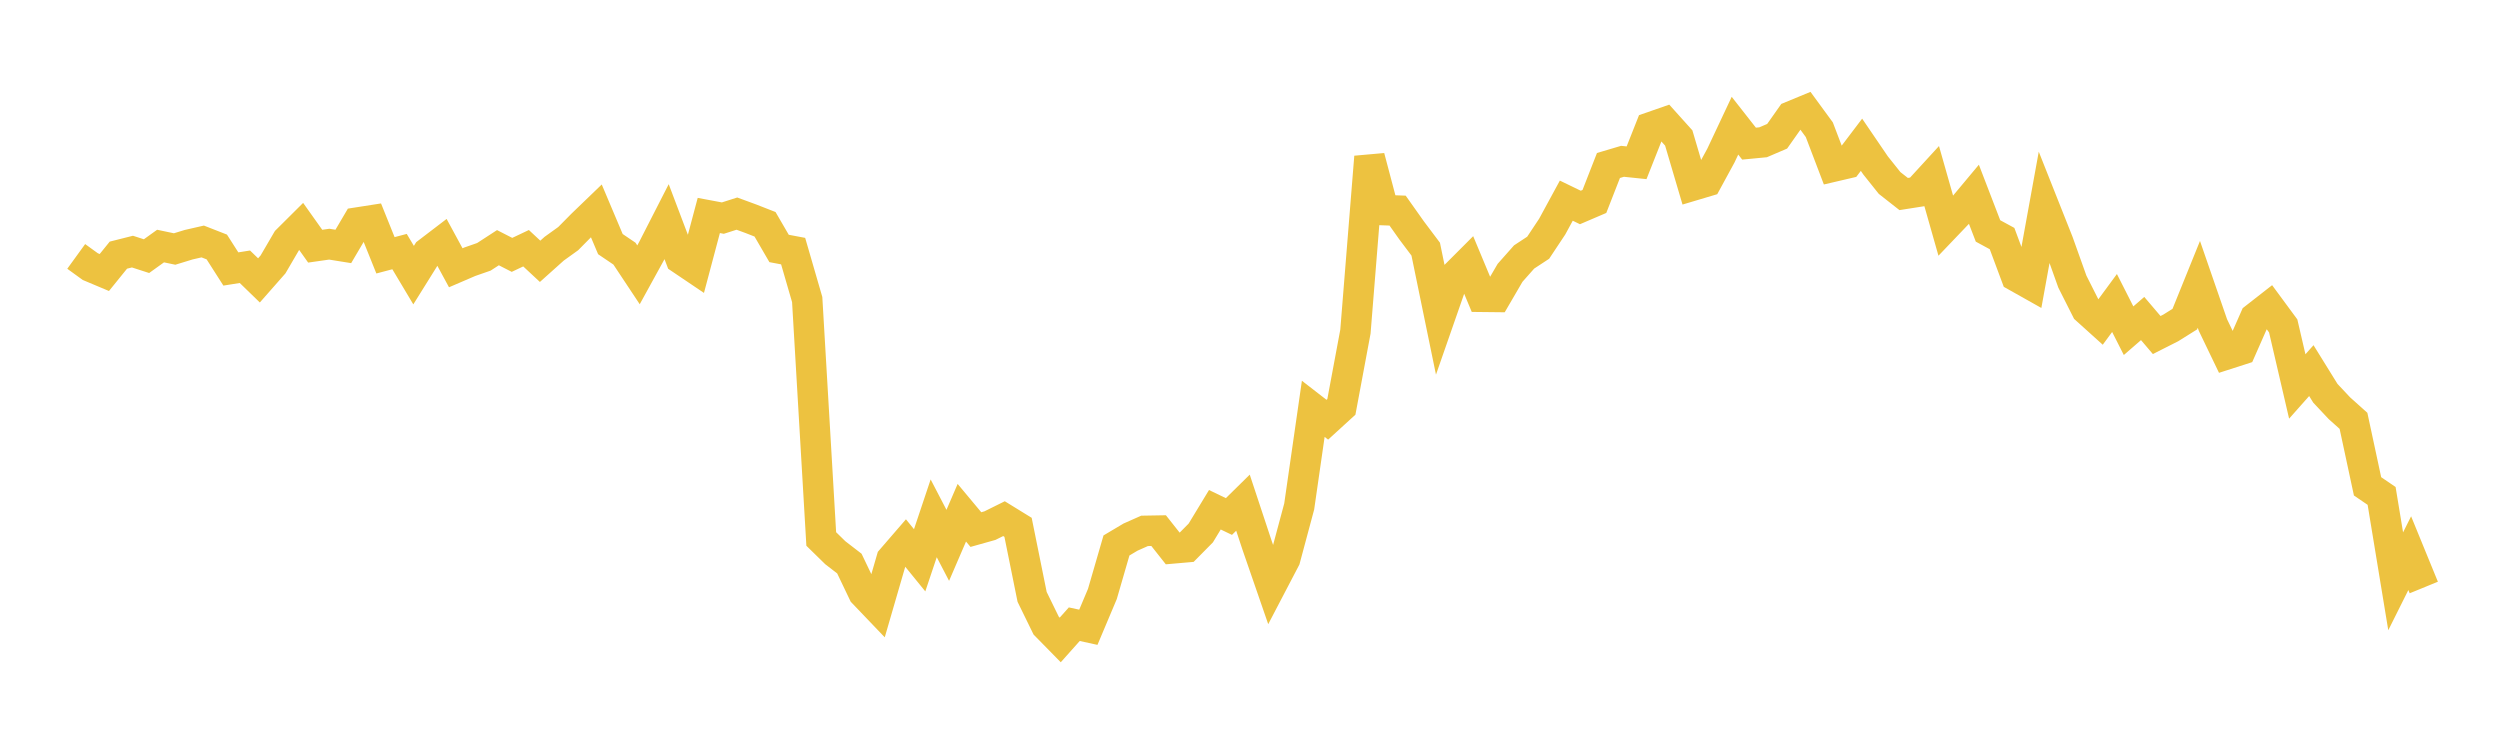<svg width="164" height="48" xmlns="http://www.w3.org/2000/svg" xmlns:xlink="http://www.w3.org/1999/xlink"><path fill="none" stroke="rgb(237,194,64)" stroke-width="2" d="M5,16.821L5.922,17.489L6.844,17.877L7.766,16.738L8.689,16.505L9.611,16.803L10.533,16.141L11.455,16.335L12.377,16.052L13.299,15.841L14.222,16.202L15.144,17.645L16.066,17.499L16.988,18.394L17.91,17.346L18.832,15.768L19.754,14.851L20.677,16.15L21.599,16.018L22.521,16.166L23.443,14.6L24.365,14.456L25.287,16.748L26.21,16.504L27.132,18.048L28.054,16.57L28.976,15.866L29.898,17.566L30.82,17.169L31.743,16.847L32.665,16.248L33.587,16.72L34.509,16.283L35.431,17.142L36.353,16.316L37.275,15.653L38.198,14.72L39.12,13.832L40.042,16.014L40.964,16.638L41.886,18.028L42.808,16.35L43.731,14.545L44.653,16.979L45.575,17.601L46.497,14.135L47.419,14.308L48.341,14.013L49.263,14.352L50.186,14.713L51.108,16.299L52.03,16.473L52.952,19.651L53.874,35.357L54.796,36.259L55.719,36.971L56.641,38.899L57.563,39.863L58.485,36.689L59.407,35.622L60.329,36.755L61.251,34.002L62.174,35.775L63.096,33.635L64.018,34.74L64.94,34.481L65.862,34.024L66.784,34.592L67.707,39.156L68.629,41.041L69.551,41.981L70.473,40.947L71.395,41.149L72.317,38.963L73.24,35.782L74.162,35.234L75.084,34.825L76.006,34.809L76.928,35.976L77.85,35.895L78.772,34.962L79.695,33.44L80.617,33.883L81.539,32.976L82.461,35.761L83.383,38.428L84.305,36.664L85.228,33.224L86.15,26.819L87.072,27.533L87.994,26.691L88.916,21.753L89.838,10.294L90.76,13.782L91.683,13.816L92.605,15.118L93.527,16.344L94.449,20.825L95.371,18.179L96.293,17.256L97.216,19.469L98.138,19.479L99.06,17.897L99.982,16.857L100.904,16.251L101.826,14.862L102.749,13.163L103.671,13.61L104.593,13.215L105.515,10.856L106.437,10.582L107.359,10.678L108.281,8.348L109.204,8.027L110.126,9.052L111.048,12.174L111.97,11.899L112.892,10.205L113.814,8.245L114.737,9.422L115.659,9.334L116.581,8.939L117.503,7.631L118.425,7.25L119.347,8.51L120.269,10.929L121.192,10.713L122.114,9.496L123.036,10.849L123.958,12.004L124.88,12.728L125.802,12.583L126.725,11.576L127.647,14.821L128.569,13.856L129.491,12.752L130.413,15.149L131.335,15.65L132.257,18.124L133.18,18.643L134.102,13.568L135.024,15.891L135.946,18.473L136.868,20.3L137.79,21.132L138.713,19.877L139.635,21.694L140.557,20.895L141.479,21.978L142.401,21.512L143.323,20.935L144.246,18.654L145.168,21.32L146.09,23.238L147.012,22.941L147.934,20.849L148.856,20.129L149.778,21.381L150.701,25.352L151.623,24.312L152.545,25.8L153.467,26.781L154.389,27.607L155.311,31.904L156.234,32.532L157.156,38.134L158.078,36.288L159,38.54"></path></svg>
